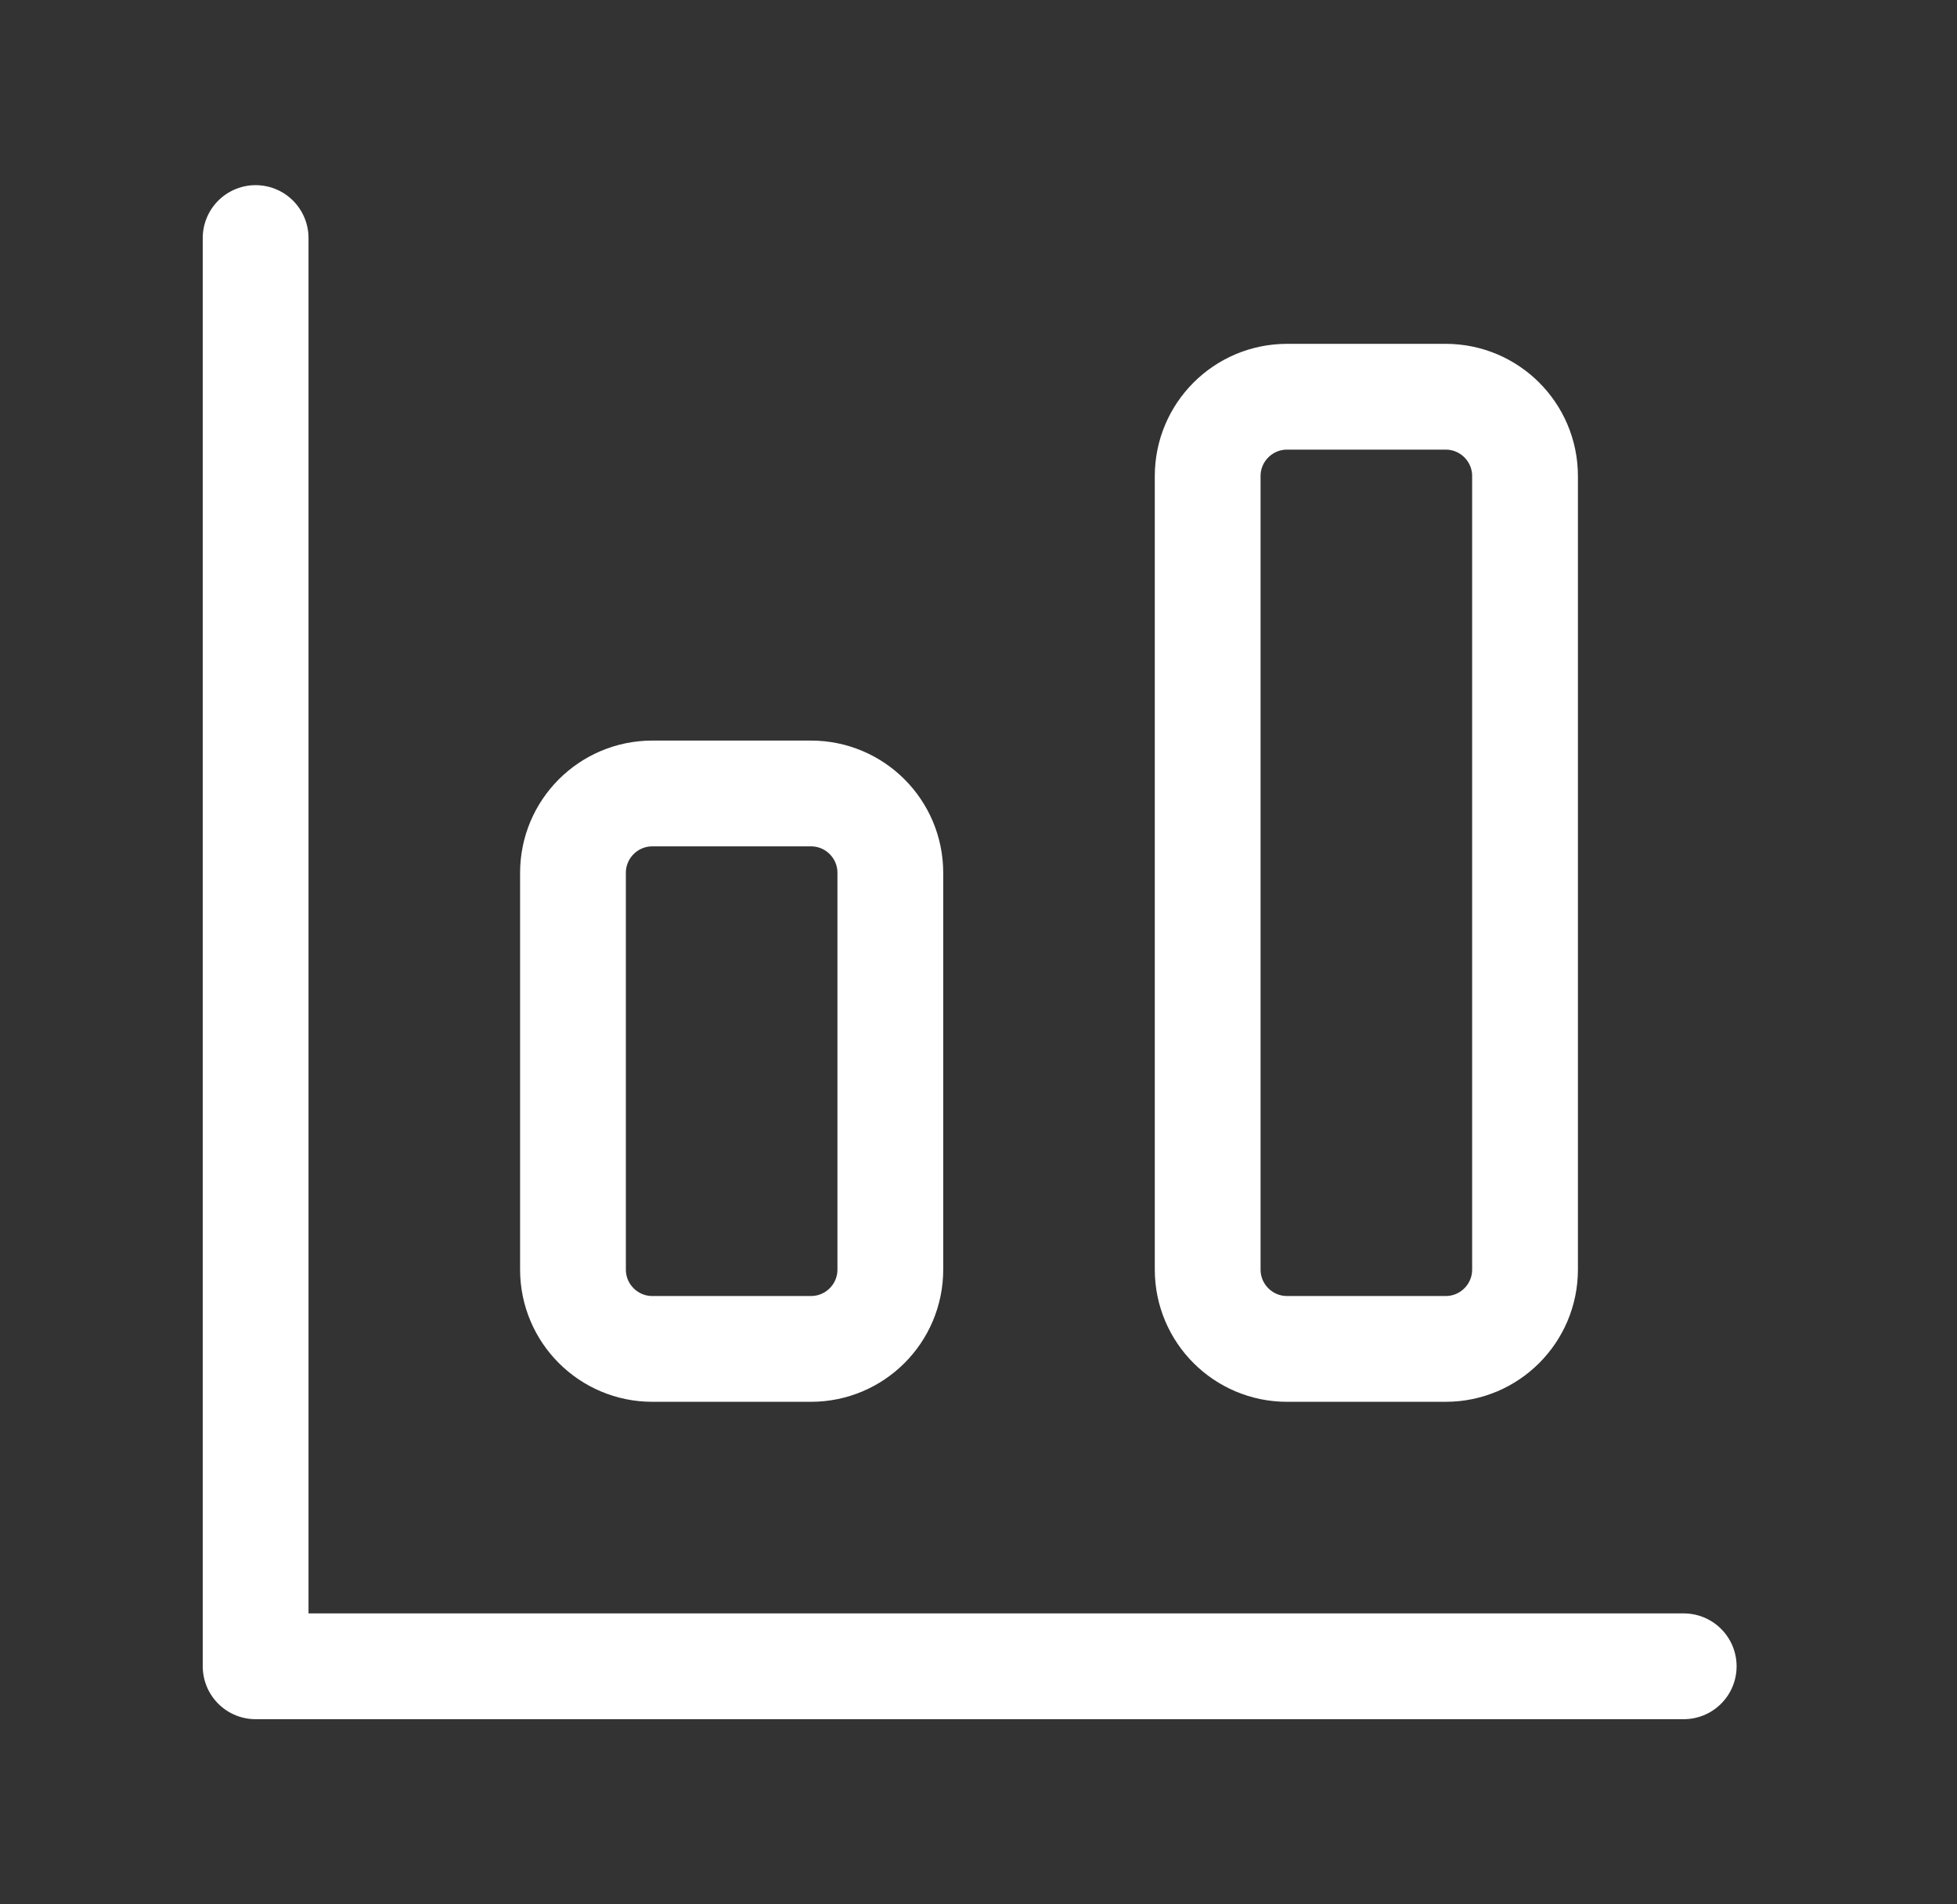 <svg width="37" height="36" viewBox="0 0 37 36" fill="none" xmlns="http://www.w3.org/2000/svg">
<rect x="0" y="0" width="37" height="36" fill="#333333" stroke="none"/>
<path d="M4.833 4.5V31.5H31.833" stroke="white" stroke-width="2" stroke-linecap="round" stroke-linejoin="round"/>
<path d="M15.333 15H12.333C11.505 15 10.833 15.672 10.833 16.5V24C10.833 24.828 11.505 25.5 12.333 25.5H15.333C16.162 25.5 16.833 24.828 16.833 24V16.5C16.833 15.672 16.162 15 15.333 15Z" stroke="white" stroke-width="2" stroke-linecap="round" stroke-linejoin="round"/>
<path d="M27.333 7.5H24.333C23.505 7.5 22.833 8.172 22.833 9V24C22.833 24.828 23.505 25.5 24.333 25.5H27.333C28.162 25.5 28.833 24.828 28.833 24V9C28.833 8.172 28.162 7.5 27.333 7.5Z" stroke="white" stroke-width="2" stroke-linecap="round" stroke-linejoin="round"/>
</svg>
